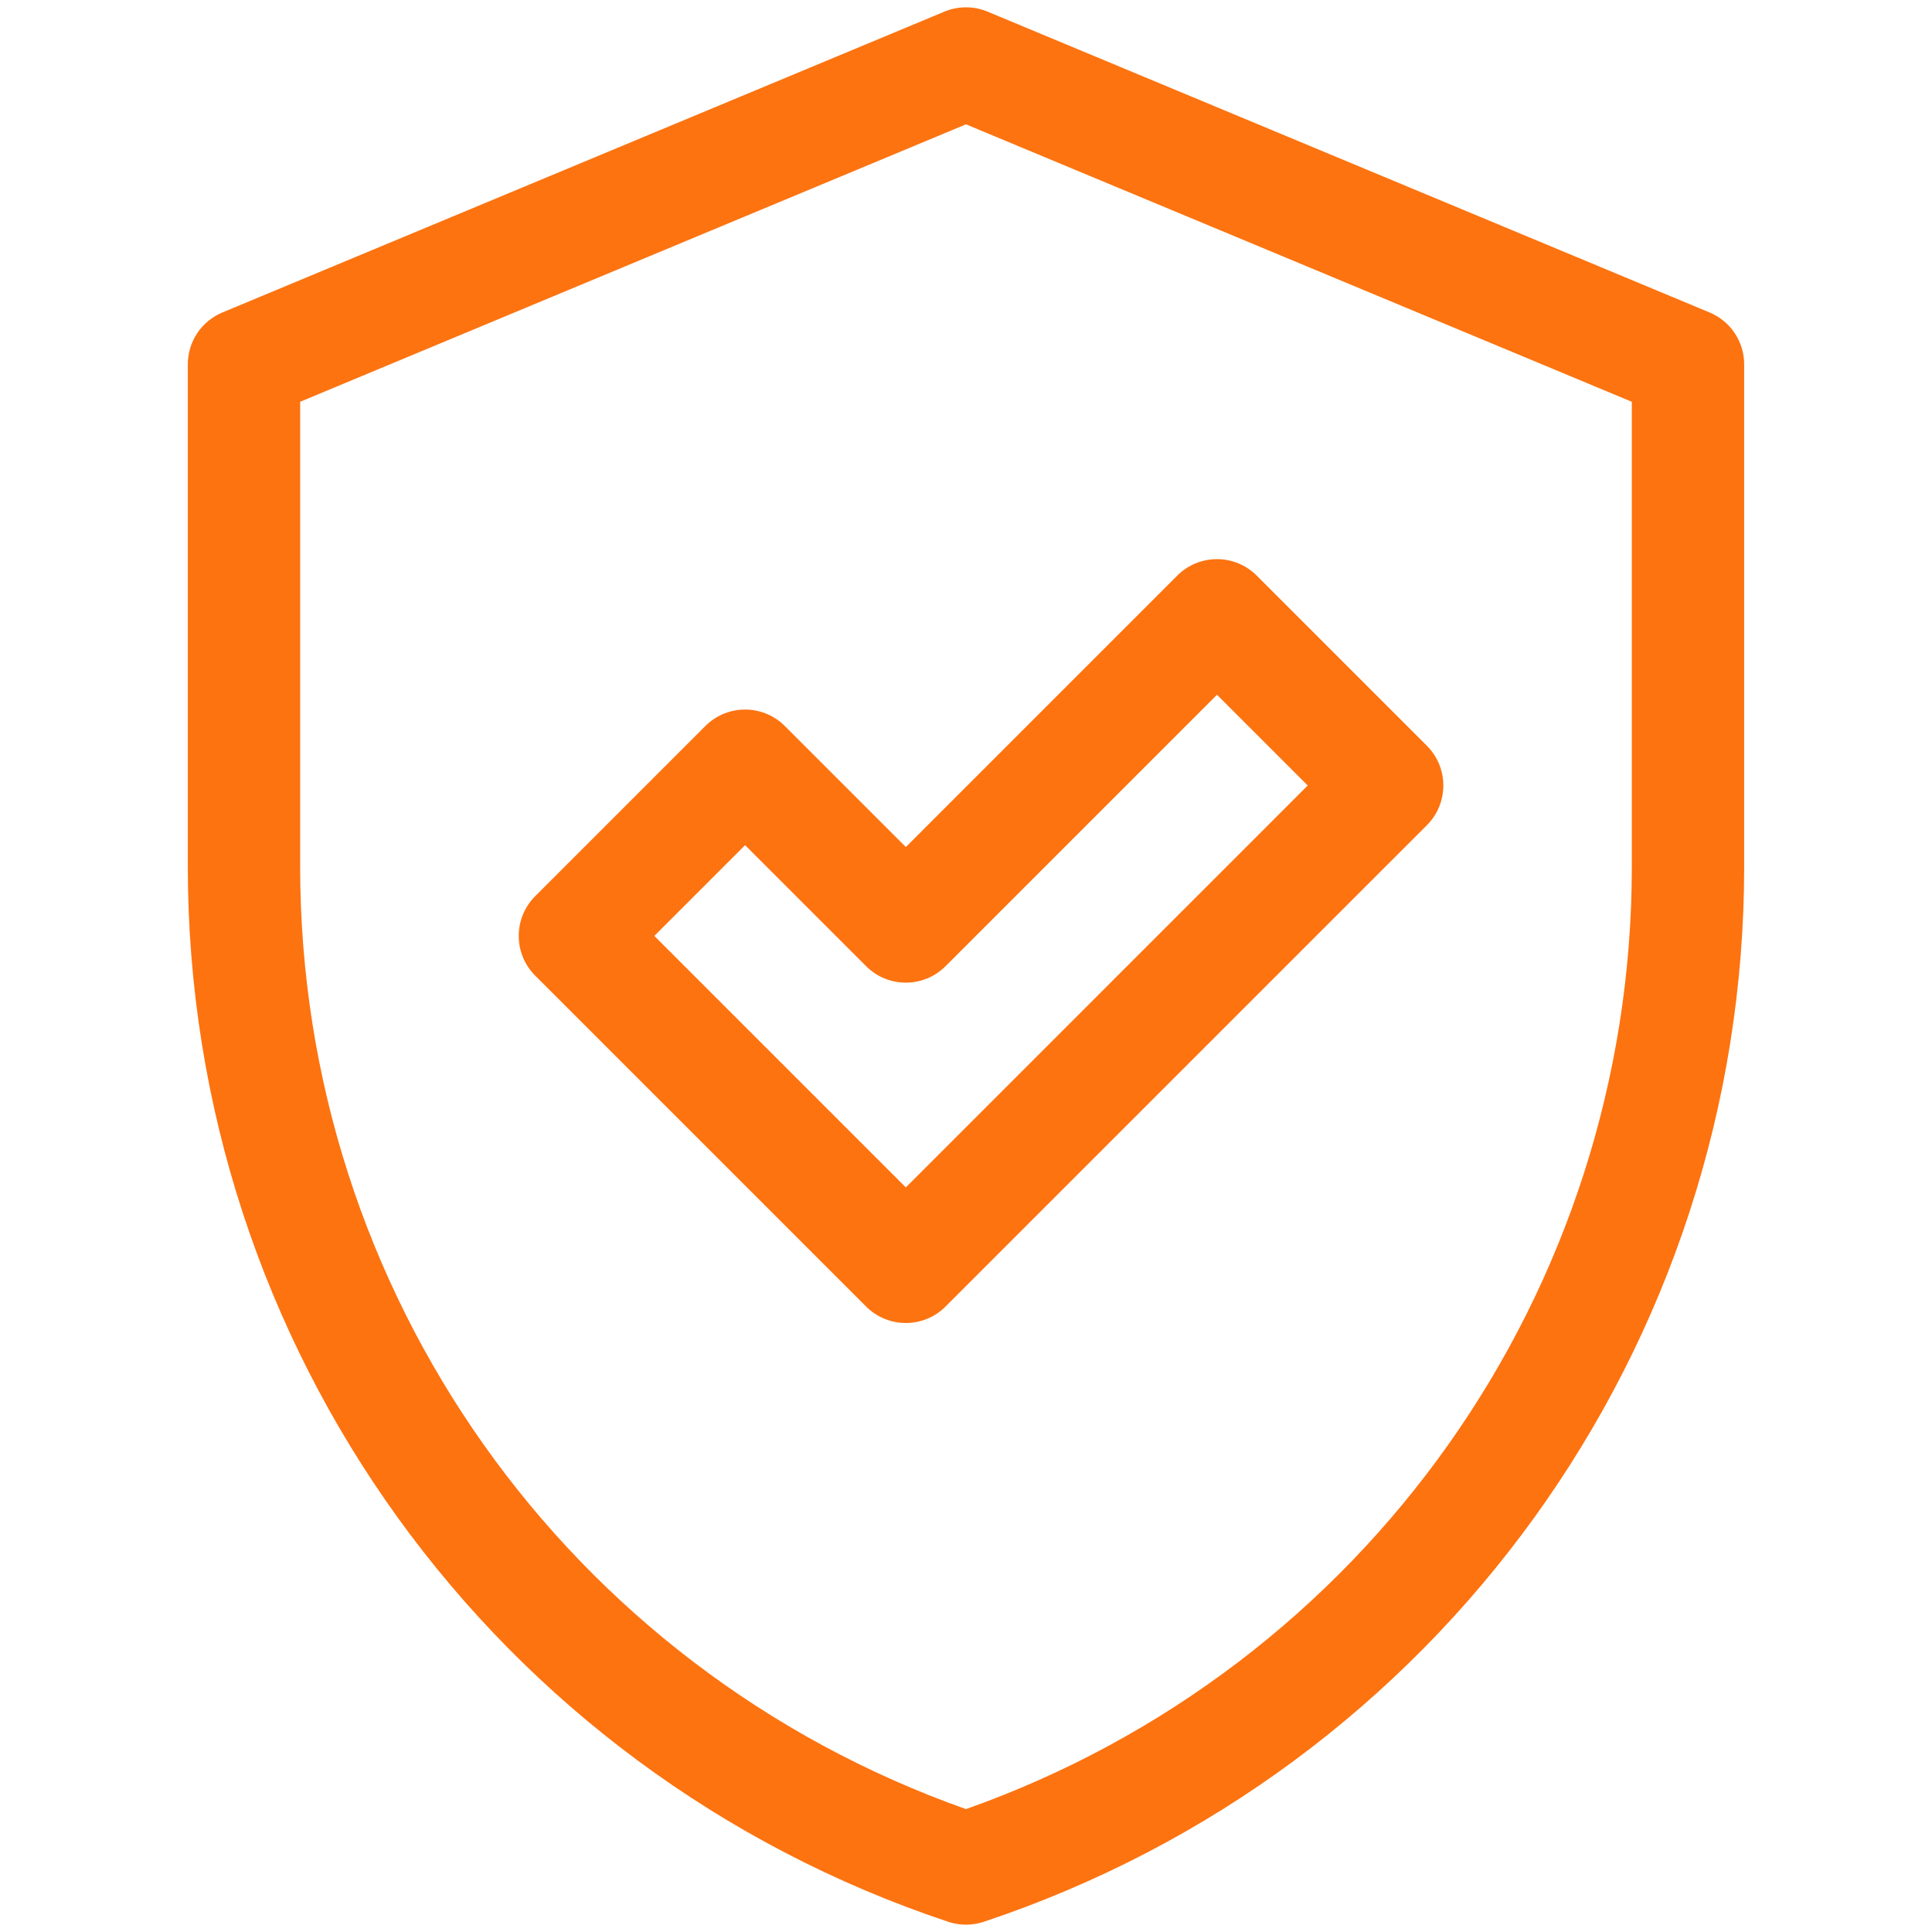 <svg xmlns="http://www.w3.org/2000/svg" width="132" height="132" viewBox="0 0 132 132" fill="none"><g clip-path="url(#clip0_496_23)"><path d="M53.62 49.603C52.121 48.104 49.69 48.106 48.193 49.603L36.566 61.23C35.067 62.729 35.067 65.159 36.566 66.658L59.175 89.267C60.674 90.766 63.105 90.765 64.602 89.267L97.489 56.381C98.988 54.882 98.987 52.451 97.489 50.953L85.862 39.326C84.363 37.827 81.933 37.827 80.434 39.326L61.889 57.872L53.62 49.603ZM83.148 47.468L89.347 53.667L61.889 81.126L44.707 63.944L50.906 57.745L59.175 66.013C60.674 67.513 63.105 67.511 64.602 66.013L83.148 47.468Z" fill="#FD7310"></path><path d="M116.805 21.349L67.475 0.795C66.531 0.402 65.468 0.402 64.523 0.795L15.194 21.349C13.764 21.945 12.832 23.343 12.832 24.892V59.223C12.832 91.978 33.71 120.944 64.784 131.302C64.801 131.308 64.818 131.313 64.835 131.319C65.593 131.56 66.406 131.56 67.164 131.319C67.181 131.313 67.198 131.308 67.215 131.302C98.289 120.944 119.167 91.978 119.167 59.223V24.892C119.167 23.343 118.235 21.945 116.805 21.349ZM111.491 59.223C111.491 88.241 93.264 113.952 65.999 123.604C38.735 113.952 20.508 88.241 20.508 59.223V27.45L65.999 8.495L111.491 27.451V59.223Z" fill="#FD7310"></path></g><defs><clipPath id="clip0_496_23"><rect width="131" height="131" fill="white" transform="translate(0.5 0.5)"></rect></clipPath></defs></svg>